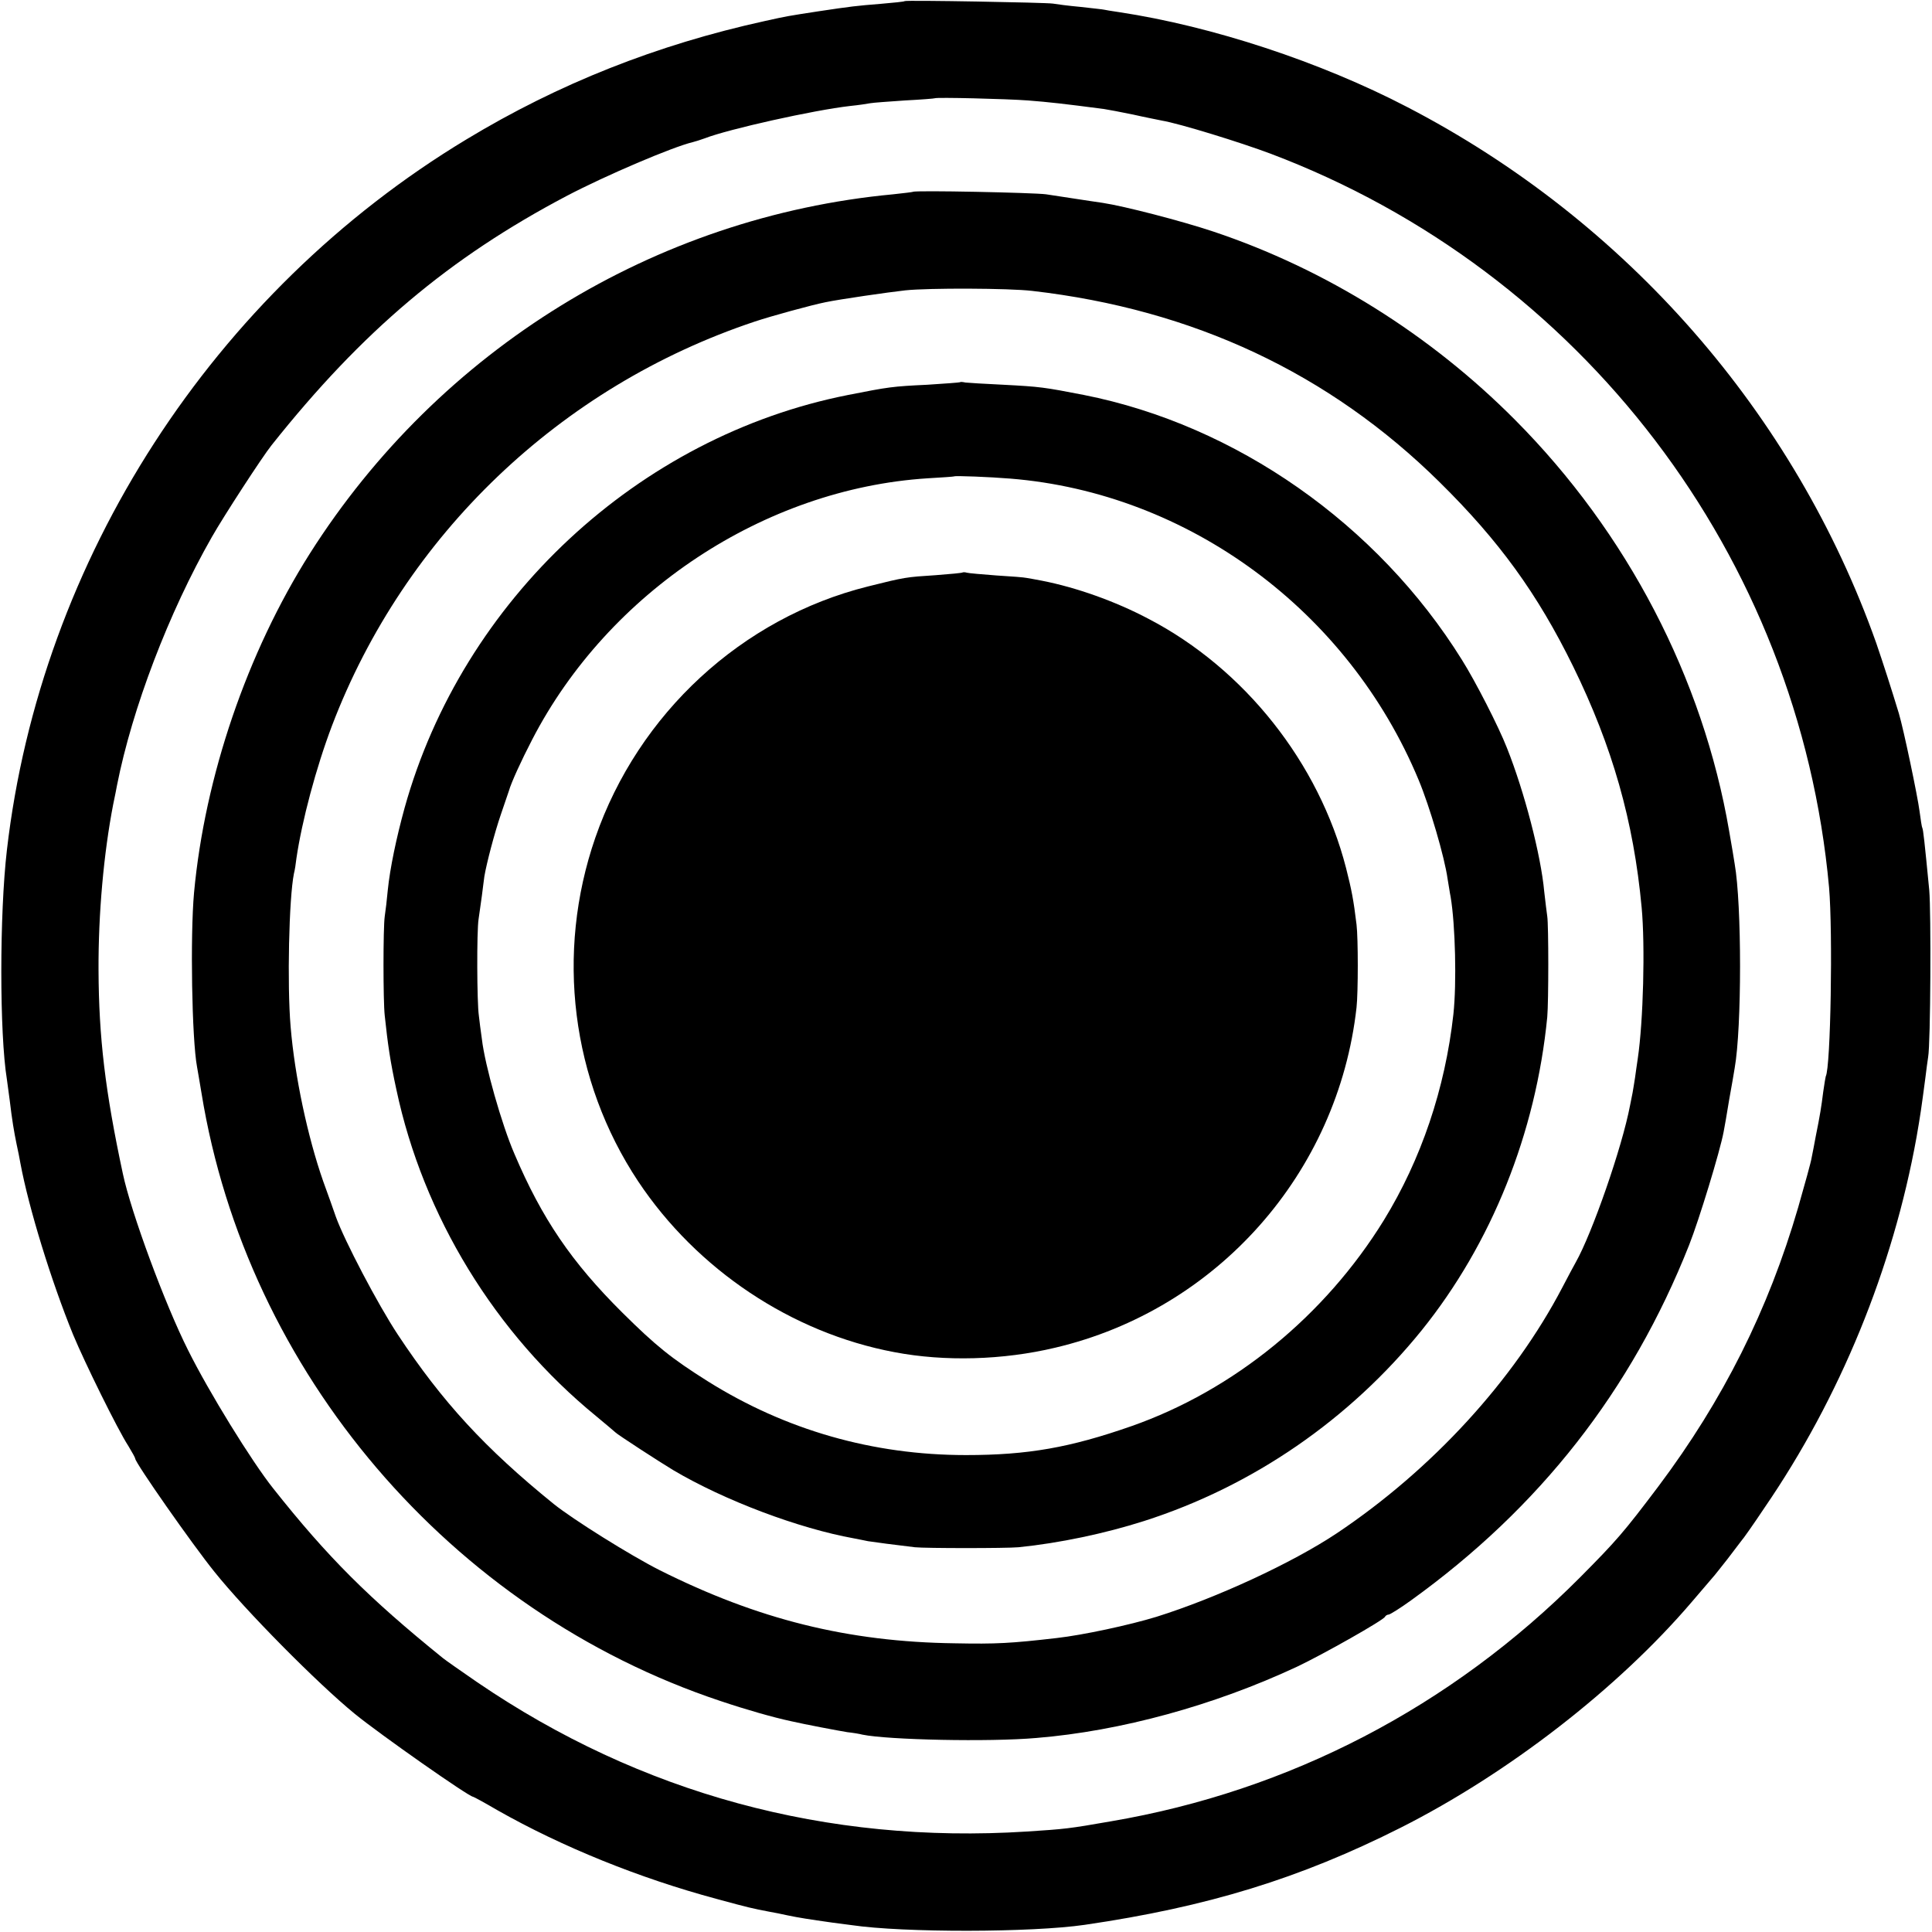 <svg version="1.0" xmlns="http://www.w3.org/2000/svg" width="933.333" height="933.333" viewBox="0 0 700 700"><path d="M327.8.4c-.1.2-4.1.6-8.8 1-8.7.7-10.5.9-22.5 2.7-11 1.7-11.2 1.7-19.3 3.5C238 16.2 202.4 30.3 169 50.5 77.2 105.9 14.7 202.6 2.5 308c-2.7 23.2-2.7 66.5 0 83.1.2 1.3.6 4.6 1 7.4.9 7.6 1.6 11.6 2.5 16 .5 2.2 1.1 5.3 1.4 7 3 16.1 11.1 42.5 19.1 62.1 4.2 10.1 16.1 34.3 20 40.3 1.4 2.3 2.5 4.3 2.5 4.6 0 1.5 20.7 31.1 28.7 41 11.2 14 37.3 40.4 50.9 51.5 9.2 7.5 41.3 30 42.8 30 .2 0 4.1 2.1 8.7 4.8 23.6 13.4 51.6 24.7 79.5 32.2 11.7 3.2 13.2 3.5 18.9 4.6 1.7.3 4.8.9 7 1.4 3.8.8 7.6 1.4 16.1 2.6 2.2.3 5.3.7 6.9.9 18.9 2.8 65.3 2.7 84.5-.1 44.5-6.5 78-16.8 114.5-35.2 39-19.7 78.6-50.4 105.3-81.6 3.7-4.3 7.2-8.4 7.7-9 .6-.6 2.9-3.6 5.3-6.6 2.3-3 4.6-6 5.1-6.7.6-.6 4.4-6 8.4-12 27.3-39.8 46.5-86.6 55.1-134.3 1.4-8.1 1.7-10.1 3.2-21.5.3-2.7.8-6.1 1-7.5.9-4.9 1.1-52.6.4-60.5-1.7-17.6-2.2-22-2.5-22.5-.2-.3-.6-3-1-6-.7-5.5-5.8-29.8-7.5-35.5-2.7-8.9-5.6-17.9-8.2-25.5-29.5-83.2-90.5-153-169.9-194.2-31.5-16.4-70.7-29.3-104.4-34.4-2.7-.4-5.2-.8-5.5-.9-.3-.1-4.1-.5-8.5-1-4.4-.4-8.9-1-10-1.2C379 .9 328.3 0 327.8.4zm44.7 36c7.7.6 13 1.2 27.5 3.1 1.4.2 6.1 1.1 10.5 2 4.4 1 9.1 1.9 10.5 2.2 6.5 1.1 28.5 7.9 39.4 12 112.7 42.6 191.4 145.9 202.3 265.8 1.4 16.3.6 65.3-1.2 68.5-.1.3-.5 2.7-.9 5.5-.7 5.6-1.2 8.7-2.7 16.1-.5 2.8-1.2 6.3-1.5 7.8-.2 1.5-2.5 9.7-4.9 18.1-10.8 37.1-27.2 69.8-50.6 101-12.6 16.7-15.1 19.6-28.4 33-46.7 46.9-105.3 77.4-170 88.4-15.4 2.7-16.7 2.8-30.5 3.7-72.5 4.6-140-13.8-199.1-54.1-5.8-4-11.4-7.9-12.5-8.8-26.7-21.6-41.6-36.4-61.4-61.4-7.8-9.8-23.3-34.9-30.9-50.2-8.3-16.5-20.6-49.7-23.6-63.9-6.4-29.9-8.7-49.3-8.8-73.7-.1-20.5 1.9-42.4 5.3-60 .6-2.8 1.2-5.9 1.4-7 5.5-27.8 18.7-62.5 34.4-90 4.2-7.4 18.3-29.1 21.6-33.2 32.9-41.4 64.4-67.9 106.9-90.3 14.3-7.5 38.5-17.8 45.7-19.5.8-.2 2.8-.8 4.4-1.4 8.5-3.3 39.4-10.2 52.6-11.7 3-.3 6.3-.8 7.3-1 1-.2 6.7-.6 12.5-1 5.9-.3 10.8-.7 10.9-.8.5-.4 25.8.2 33.8.8z"/><path d="M330.8 69.5c-.2.1-3.4.5-7.2.9-86.3 8.1-164.4 56.2-211.3 130.1-22.8 36-38.1 80.9-42 123-1.4 15.5-.8 53 1.1 63.1.2 1 .9 5.3 1.6 9.4 16.4 101.2 90.2 187.7 188 220.3 9.2 3.1 19 5.9 25.5 7.3 5.2 1.2 17.4 3.5 20.5 4 1.9.2 4.4.6 5.5.9 9.3 1.9 45.9 2.7 63 1.2 30.6-2.5 64.4-11.8 94.4-25.8 9.7-4.6 31.4-16.9 31.9-18.1.2-.4.8-.8 1.3-.8s4.2-2.3 8.2-5.2c46.5-33.5 79.8-75.9 100.7-128.7 3.6-9.1 11.2-34 12.5-41 .3-1.4 1.2-6.7 2-11.6.9-5 1.8-10.1 2-11.5 2.6-14.6 2.6-59.3 0-74-.2-1.4-1.1-6.8-2-11.9-9.5-55.4-36.9-108.1-77.6-149-30.6-30.8-68.6-54.6-109.3-68.2-11.7-3.9-32.2-9.2-40.1-10.4-2.2-.3-6.7-1-10-1.5s-8-1.2-10.5-1.6c-4.4-.6-47.6-1.5-48.2-.9zm43.2 35.9c58.3 6.7 107.6 29.8 147.6 69.3 21.5 21.2 35.4 40.3 48.4 66.8 14.2 29 21.9 56 24.8 87.3 1.3 13.9.6 41.2-1.4 54.7-.3 2.2-.8 5.3-1 7-.2 1.6-.7 4.1-.9 5.5-.3 1.4-.7 3.4-.9 4.5-2.9 15.3-13.8 46.5-19.7 56.9-.6 1.1-2.8 5.1-4.8 9-17.6 33.7-47.2 66-81.7 89.1-16.2 10.8-43.7 23.5-65.4 30.3-9.8 3-26.5 6.6-36.2 7.7-16.5 1.9-21.8 2.2-36.8 1.9-38.8-.5-71.5-8.7-107-26.5-10.5-5.3-31.3-18.3-38.4-24-24.8-20.1-40.3-36.9-56.5-61.4-7.2-10.9-19.3-34-22.4-42.6-.8-2.4-2.9-8.2-4.6-12.9-5.6-16-10.3-37.9-11.8-56-1.3-15.3-.6-46.6 1.2-55.5.3-1.1.7-3.6.9-5.5 2-13.6 7.1-32.8 12.9-48.1 26.3-69 82.7-122.9 153.2-146.4 6-2 20.6-6 25.6-7 5.3-1.1 22.6-3.6 28.9-4.3 8.5-.9 37.6-.8 46 .2z"/><path d="M347.8 138.5c-.2.1-5.5.5-11.8.9-12.7.6-14 .8-28.7 3.7-76 15-139.7 74.2-160.7 149.6-3 10.9-5.3 21.9-6.1 29.8-.3 3.3-.8 7.6-1.1 9.5-.6 4-.6 30.8 0 36 1.1 10.4 2 16.6 4.2 26.7 9.7 45.8 35.8 88.5 72.4 118.4 3.6 3 6.7 5.6 7 5.9.6.7 16.3 10.9 21 13.7 18.4 10.9 45.4 21.1 65.5 24.7 1.7.3 3.9.8 5 1 1.9.3 10.1 1.4 17 2.2 3.9.4 33 .4 37.5 0 14.9-1.5 31.4-5 45.5-9.5 39.4-12.6 74.5-36.8 100.6-69.1 25.3-31.4 41.4-71.5 45.5-113.5.5-5.5.5-33.4 0-36.5-.2-1.4-.7-5.4-1.1-9-1.2-13.2-7.2-36.2-13.5-52-3-7.7-11.4-24.1-16.3-31.9-30.6-49.2-81.9-85.1-137-96-14.4-2.8-15.8-3-29.2-3.7-6.6-.3-12.8-.7-13.7-.8-.9-.2-1.8-.3-2-.1zm18.2 34.9c64.6 5.2 122.5 47.9 148 109.2 4 9.6 9.4 27.9 10.5 35.9.4 2.2.8 5.1 1.1 6.5 1.7 10.2 2.2 31.2 1 42.4-3 27.1-11.7 52.7-25.2 74.7-21.4 34.7-54.4 61.6-91.4 74.6-22.3 7.8-37.6 10.5-60 10.5-33.8 0-65.4-9.1-93.5-26.7-13.2-8.3-18.8-12.8-31.1-25-18.3-18.2-29-33.9-39-57.4-4.6-10.6-10.7-32.1-11.8-41.6-.4-2.8-.9-6.6-1.1-8.5-.7-4.7-.8-30.6-.1-35 .3-1.9.8-5.8 1.2-8.5.3-2.8.8-5.9.9-7 .8-4.7 3.6-15.5 6-22.5 1.4-4.1 2.7-8 2.9-8.5.8-2.9 4.5-11 8.4-18.5 27.7-53.6 84.2-90.9 143.2-94.7 5.2-.3 9.6-.6 9.7-.7.3-.3 13.1.2 20.3.8z"/><path d="M348.8 207.4c-.1.2-4.6.6-9.8 1-10.8.7-11 .7-24.6 4.1-45.6 11.4-83.1 46-98.7 91-14.5 41.9-8.7 88 15.5 124.5 21.3 32 55.6 54.9 92.8 61.9 18.3 3.5 39.4 2.9 58.3-1.6C441 474.5 484.8 425 491.5 365c.6-5.4.6-25.1 0-30-1.1-9.1-1.8-12.6-3.8-20.5-9.8-38.1-36.8-72.2-71.6-90.3-12.1-6.4-26.3-11.4-38.6-13.8-2.2-.4-4.7-.9-5.5-1-.8-.2-5.8-.6-11-.9-5.2-.4-10-.8-10.7-1-.6-.2-1.3-.2-1.5-.1z"/></svg>